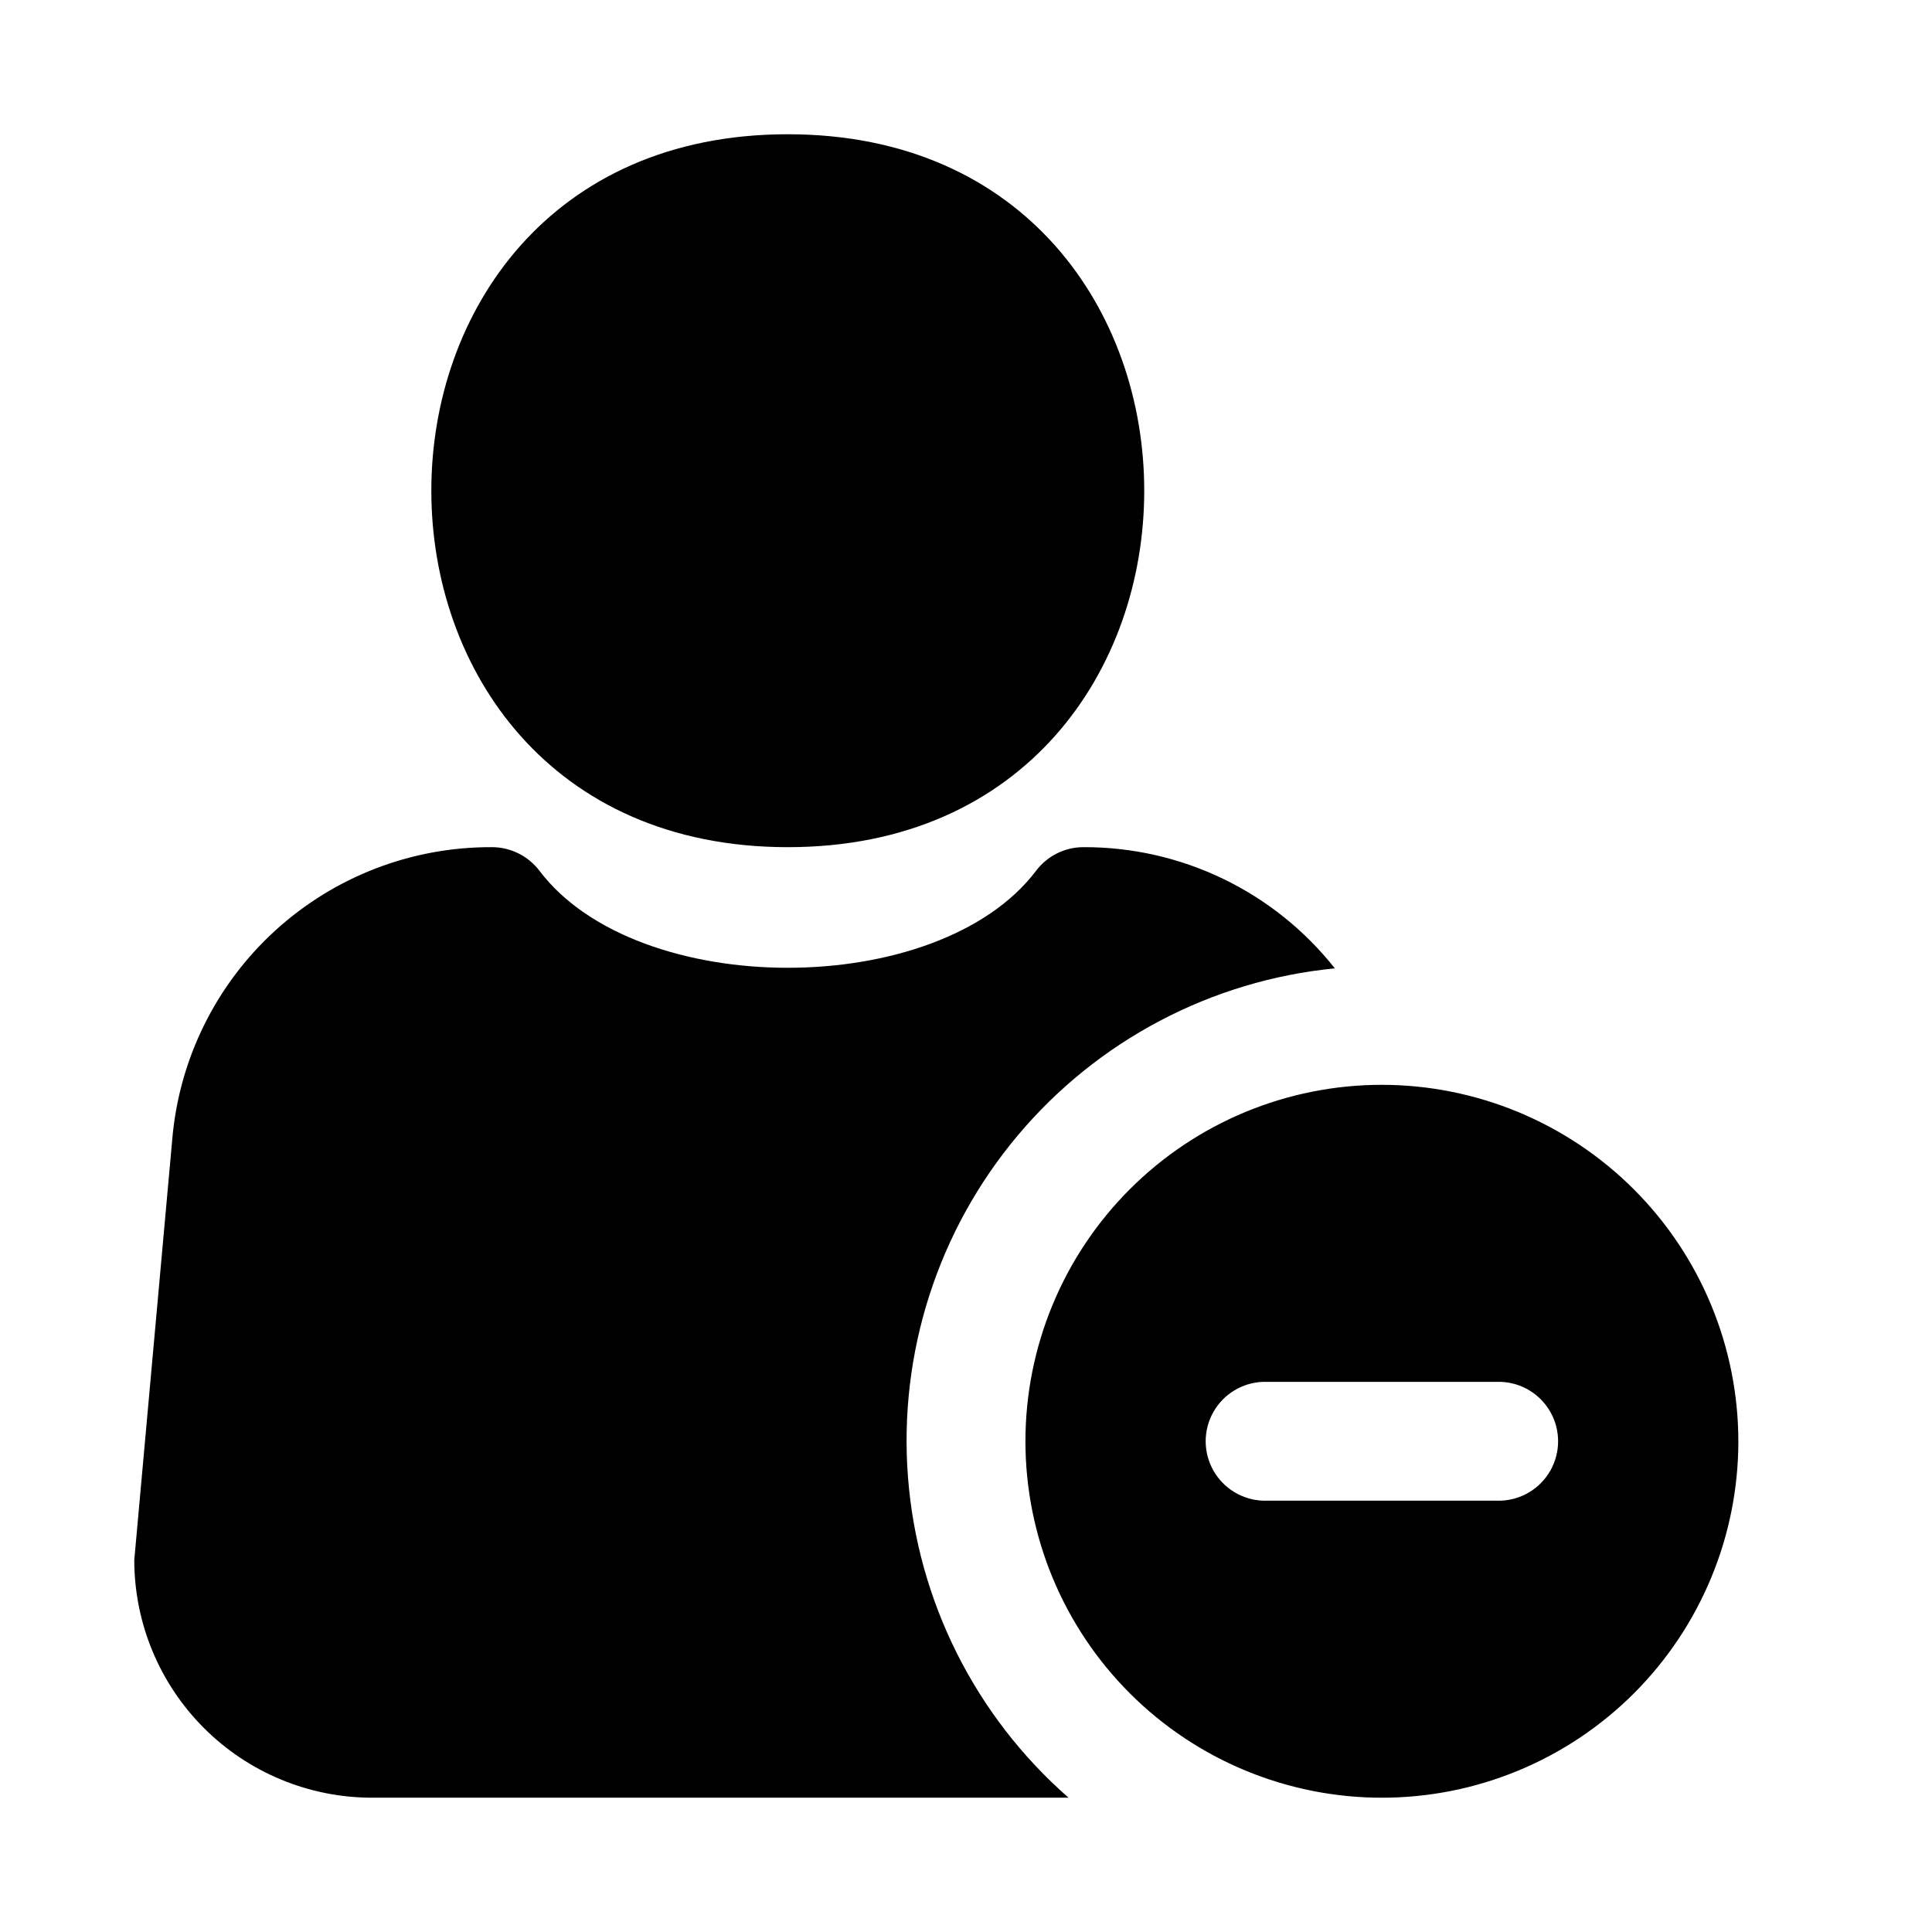<?xml version="1.0" encoding="UTF-8"?>
<!-- Uploaded to: ICON Repo, www.svgrepo.com, Generator: ICON Repo Mixer Tools -->
<svg fill="#000000" width="800px" height="800px" version="1.1" viewBox="144 144 512 512" xmlns="http://www.w3.org/2000/svg">
 <path d="m427.18 620.41h-184.62c-16.699-0.016-32.707-6.656-44.512-18.461-11.809-11.809-18.449-27.816-18.465-44.516l10.078-111.61-0.004 0.004c1.836-21.164 11.562-40.867 27.25-55.191s36.188-22.223 57.434-22.129c4.953-0.004 9.625 2.312 12.621 6.258 25.945 34.281 105.67 34.277 131.61 0 2.973-3.945 7.625-6.262 12.562-6.258h0.062c25.934-0.07 50.469 11.77 66.551 32.117-32.742 3.207-62.922 19.117-84.07 44.32-21.148 25.203-31.578 57.688-29.055 90.488 2.523 32.801 17.801 63.309 42.555 84.977zm-74.41-440.83c-125.95 0-125.95 188.93 0 188.93s125.95-188.93 0-188.93zm251.91 346.37c0 25.055-9.953 49.082-27.668 66.797s-41.742 27.668-66.797 27.668c-25.055 0-49.082-9.953-66.797-27.668s-27.668-41.742-27.668-66.797c0-25.051 9.953-49.078 27.668-66.793 17.715-17.719 41.742-27.668 66.797-27.668 25.043 0.027 49.055 9.988 66.766 27.695 17.711 17.711 27.672 41.723 27.699 66.766zm-62.977-15.742h-62.977c-5.496 0.191-10.492 3.231-13.188 8.023s-2.695 10.645 0 15.438 7.691 7.836 13.188 8.027h62.977c5.496-0.191 10.492-3.234 13.188-8.027 2.695-4.793 2.695-10.645 0-15.438-2.695-4.793-7.691-7.832-13.188-8.023z"/>
</svg>